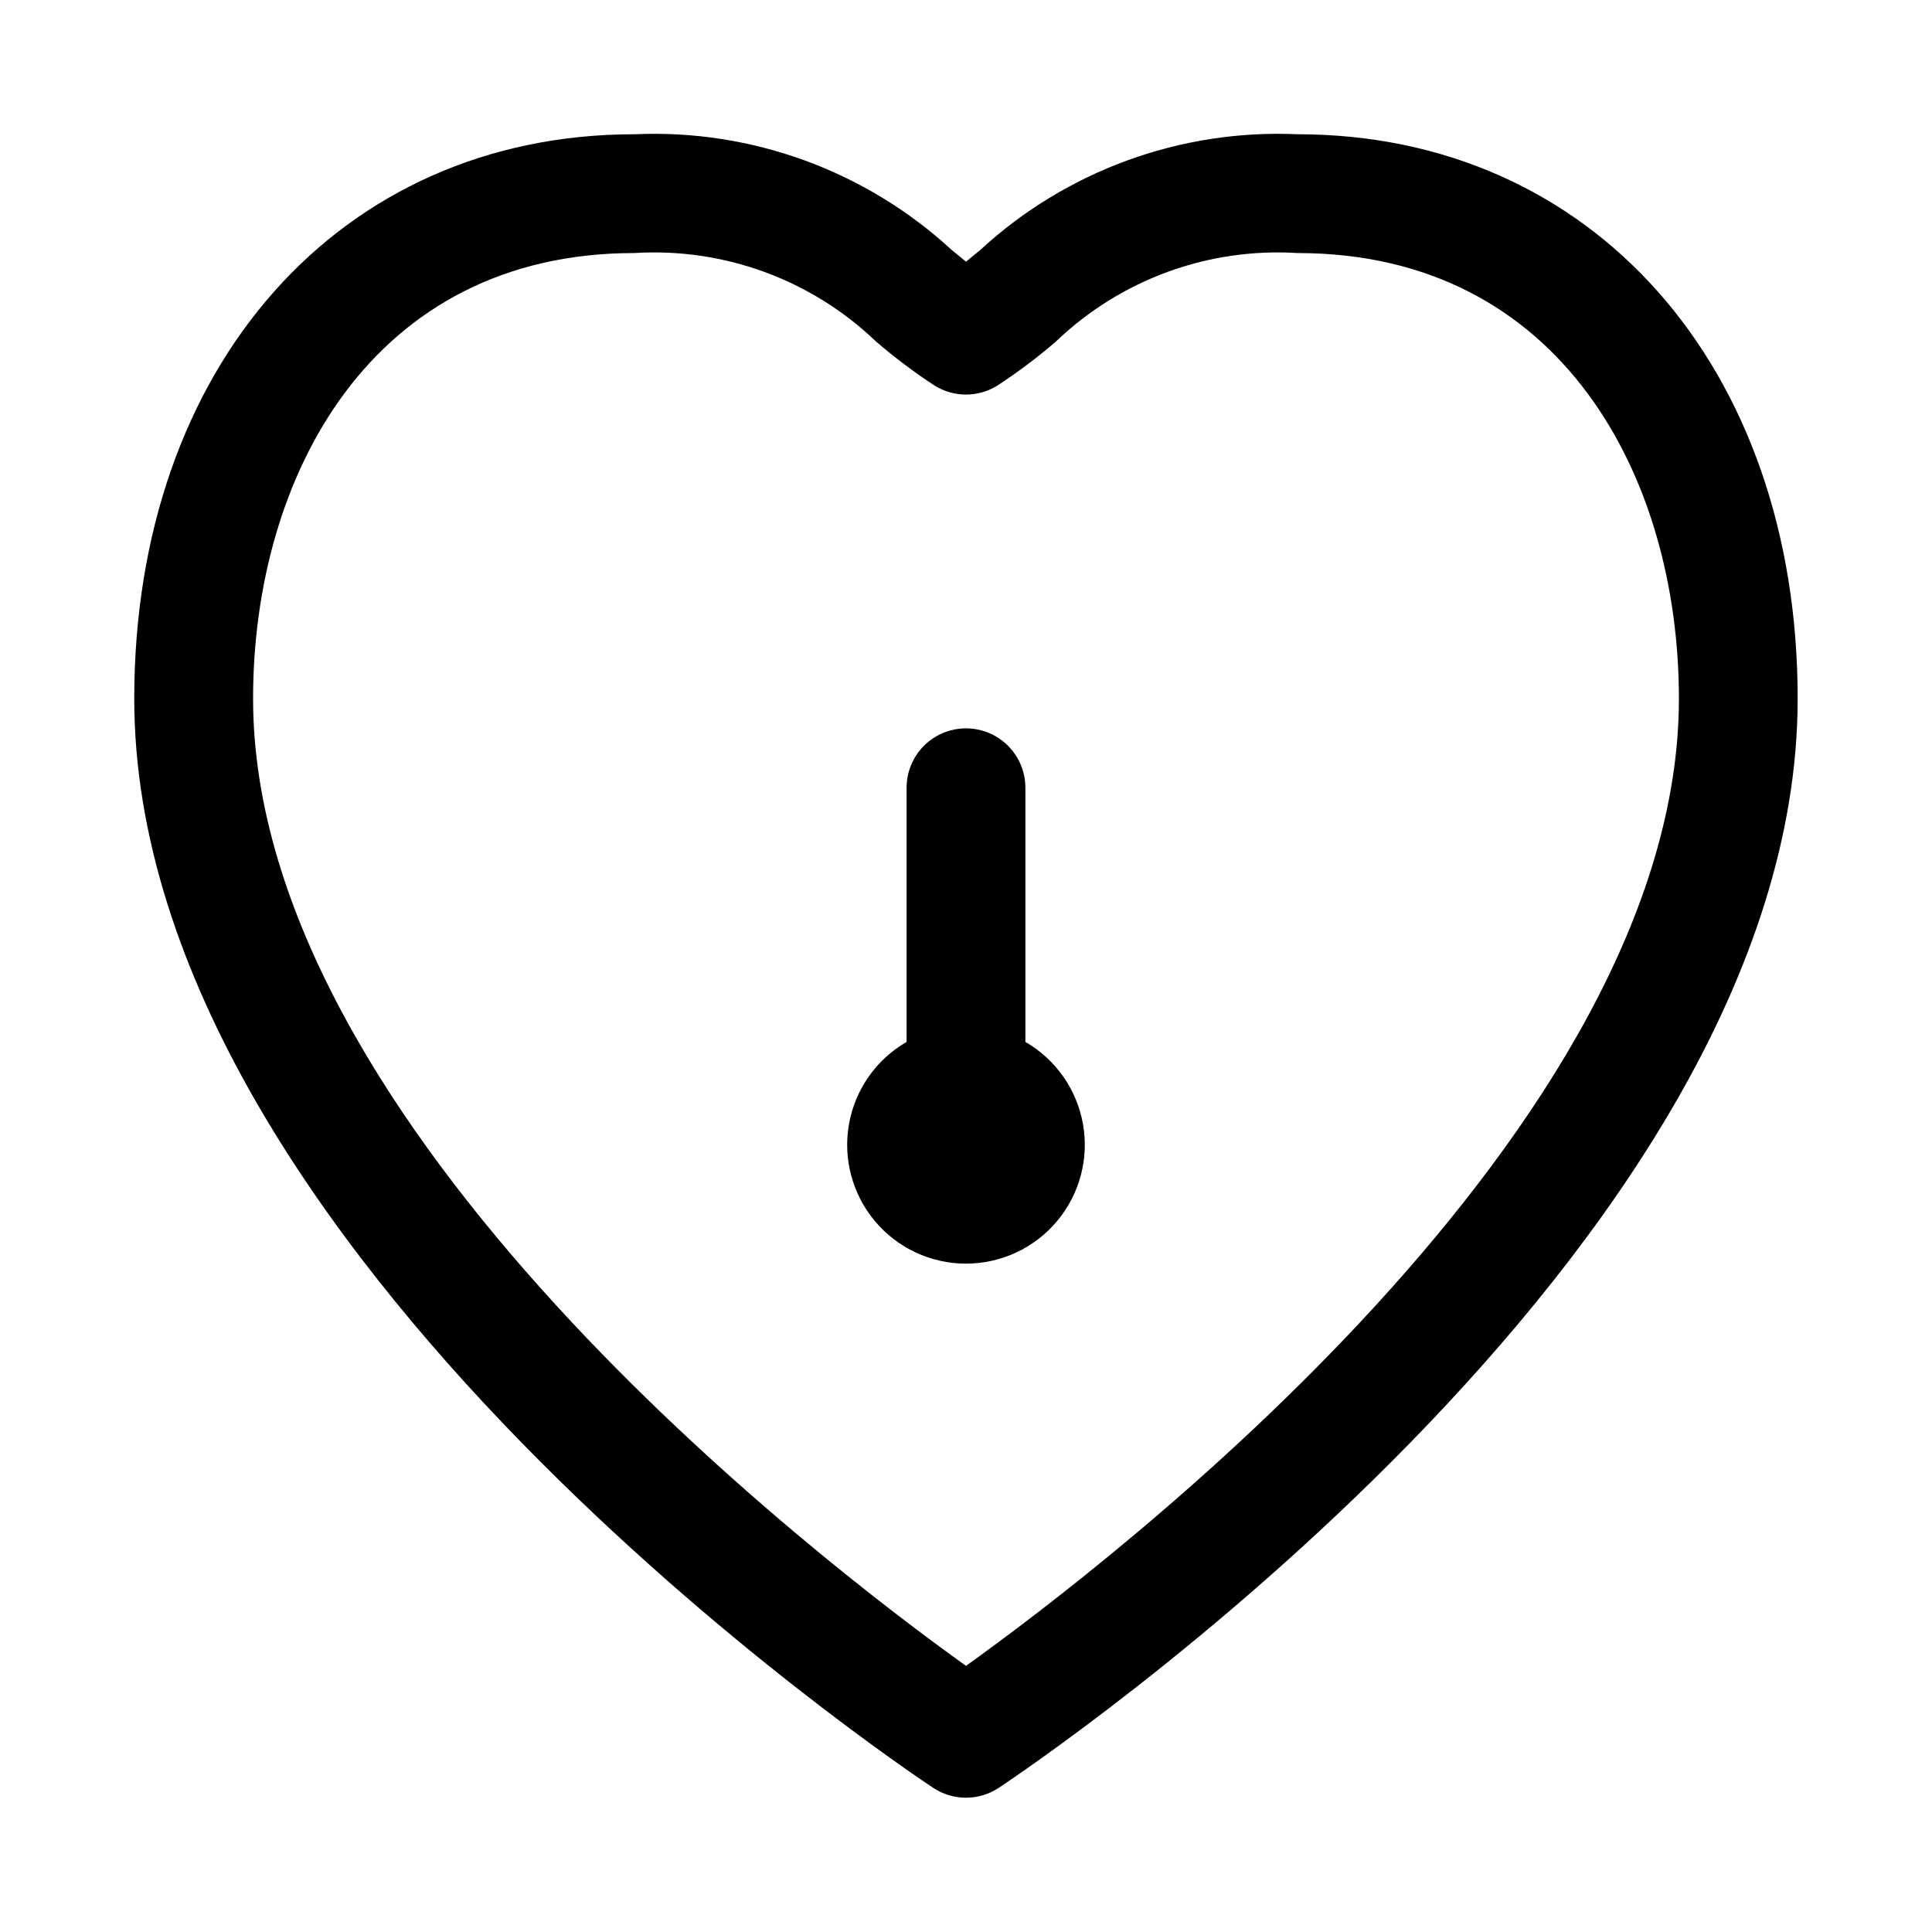 <?xml version="1.0" encoding="UTF-8"?>
<!-- Uploaded to: ICON Repo, www.svgrepo.com, Generator: ICON Repo Mixer Tools -->
<svg fill="#000000" width="800px" height="800px" version="1.1" viewBox="144 144 512 512" xmlns="http://www.w3.org/2000/svg">
 <path d="m415.74 420.12v-67.359c0-5.625-3-10.82-7.871-13.633s-10.875-2.812-15.746 0-7.871 8.008-7.871 13.633v67.359c-8.059 4.652-13.648 12.633-15.266 21.801-1.617 9.168 0.906 18.578 6.891 25.707 5.981 7.133 14.812 11.25 24.121 11.25 9.305 0 18.137-4.117 24.121-11.25 5.981-7.129 8.504-16.539 6.887-25.707-1.617-9.168-7.203-17.148-15.266-21.801zm72.156-240.54c-31.008-1.398-61.289 9.641-84.121 30.668-1.289 1.051-2.535 2.09-3.777 3.098-1.246-1.008-2.492-2.047-3.777-3.098h-0.004c-22.832-21.027-53.113-32.066-84.121-30.668-78.027 0-132.52 61.508-132.52 149.57 0 146.55 203.07 282.91 211.71 288.64 2.578 1.711 5.606 2.621 8.703 2.621 3.094 0 6.121-0.91 8.699-2.621 8.645-5.734 211.71-142.09 211.71-288.64 0-88.059-54.488-149.57-132.52-149.57zm-87.898 405.89c-38.211-27.359-188.93-142.53-188.93-256.33 0-58.77 31.242-118.08 101.03-118.08 23.703-1.48 46.941 7.031 64.082 23.469 4.891 4.207 10.051 8.09 15.449 11.625 2.508 1.574 5.406 2.41 8.367 2.41 2.957 0 5.856-0.836 8.363-2.41 5.398-3.535 10.559-7.418 15.449-11.625 17.141-16.441 40.383-24.953 64.09-23.469 69.785 0 101.03 59.309 101.03 118.08 0 113.8-150.72 228.97-188.93 256.33z"/>
</svg>